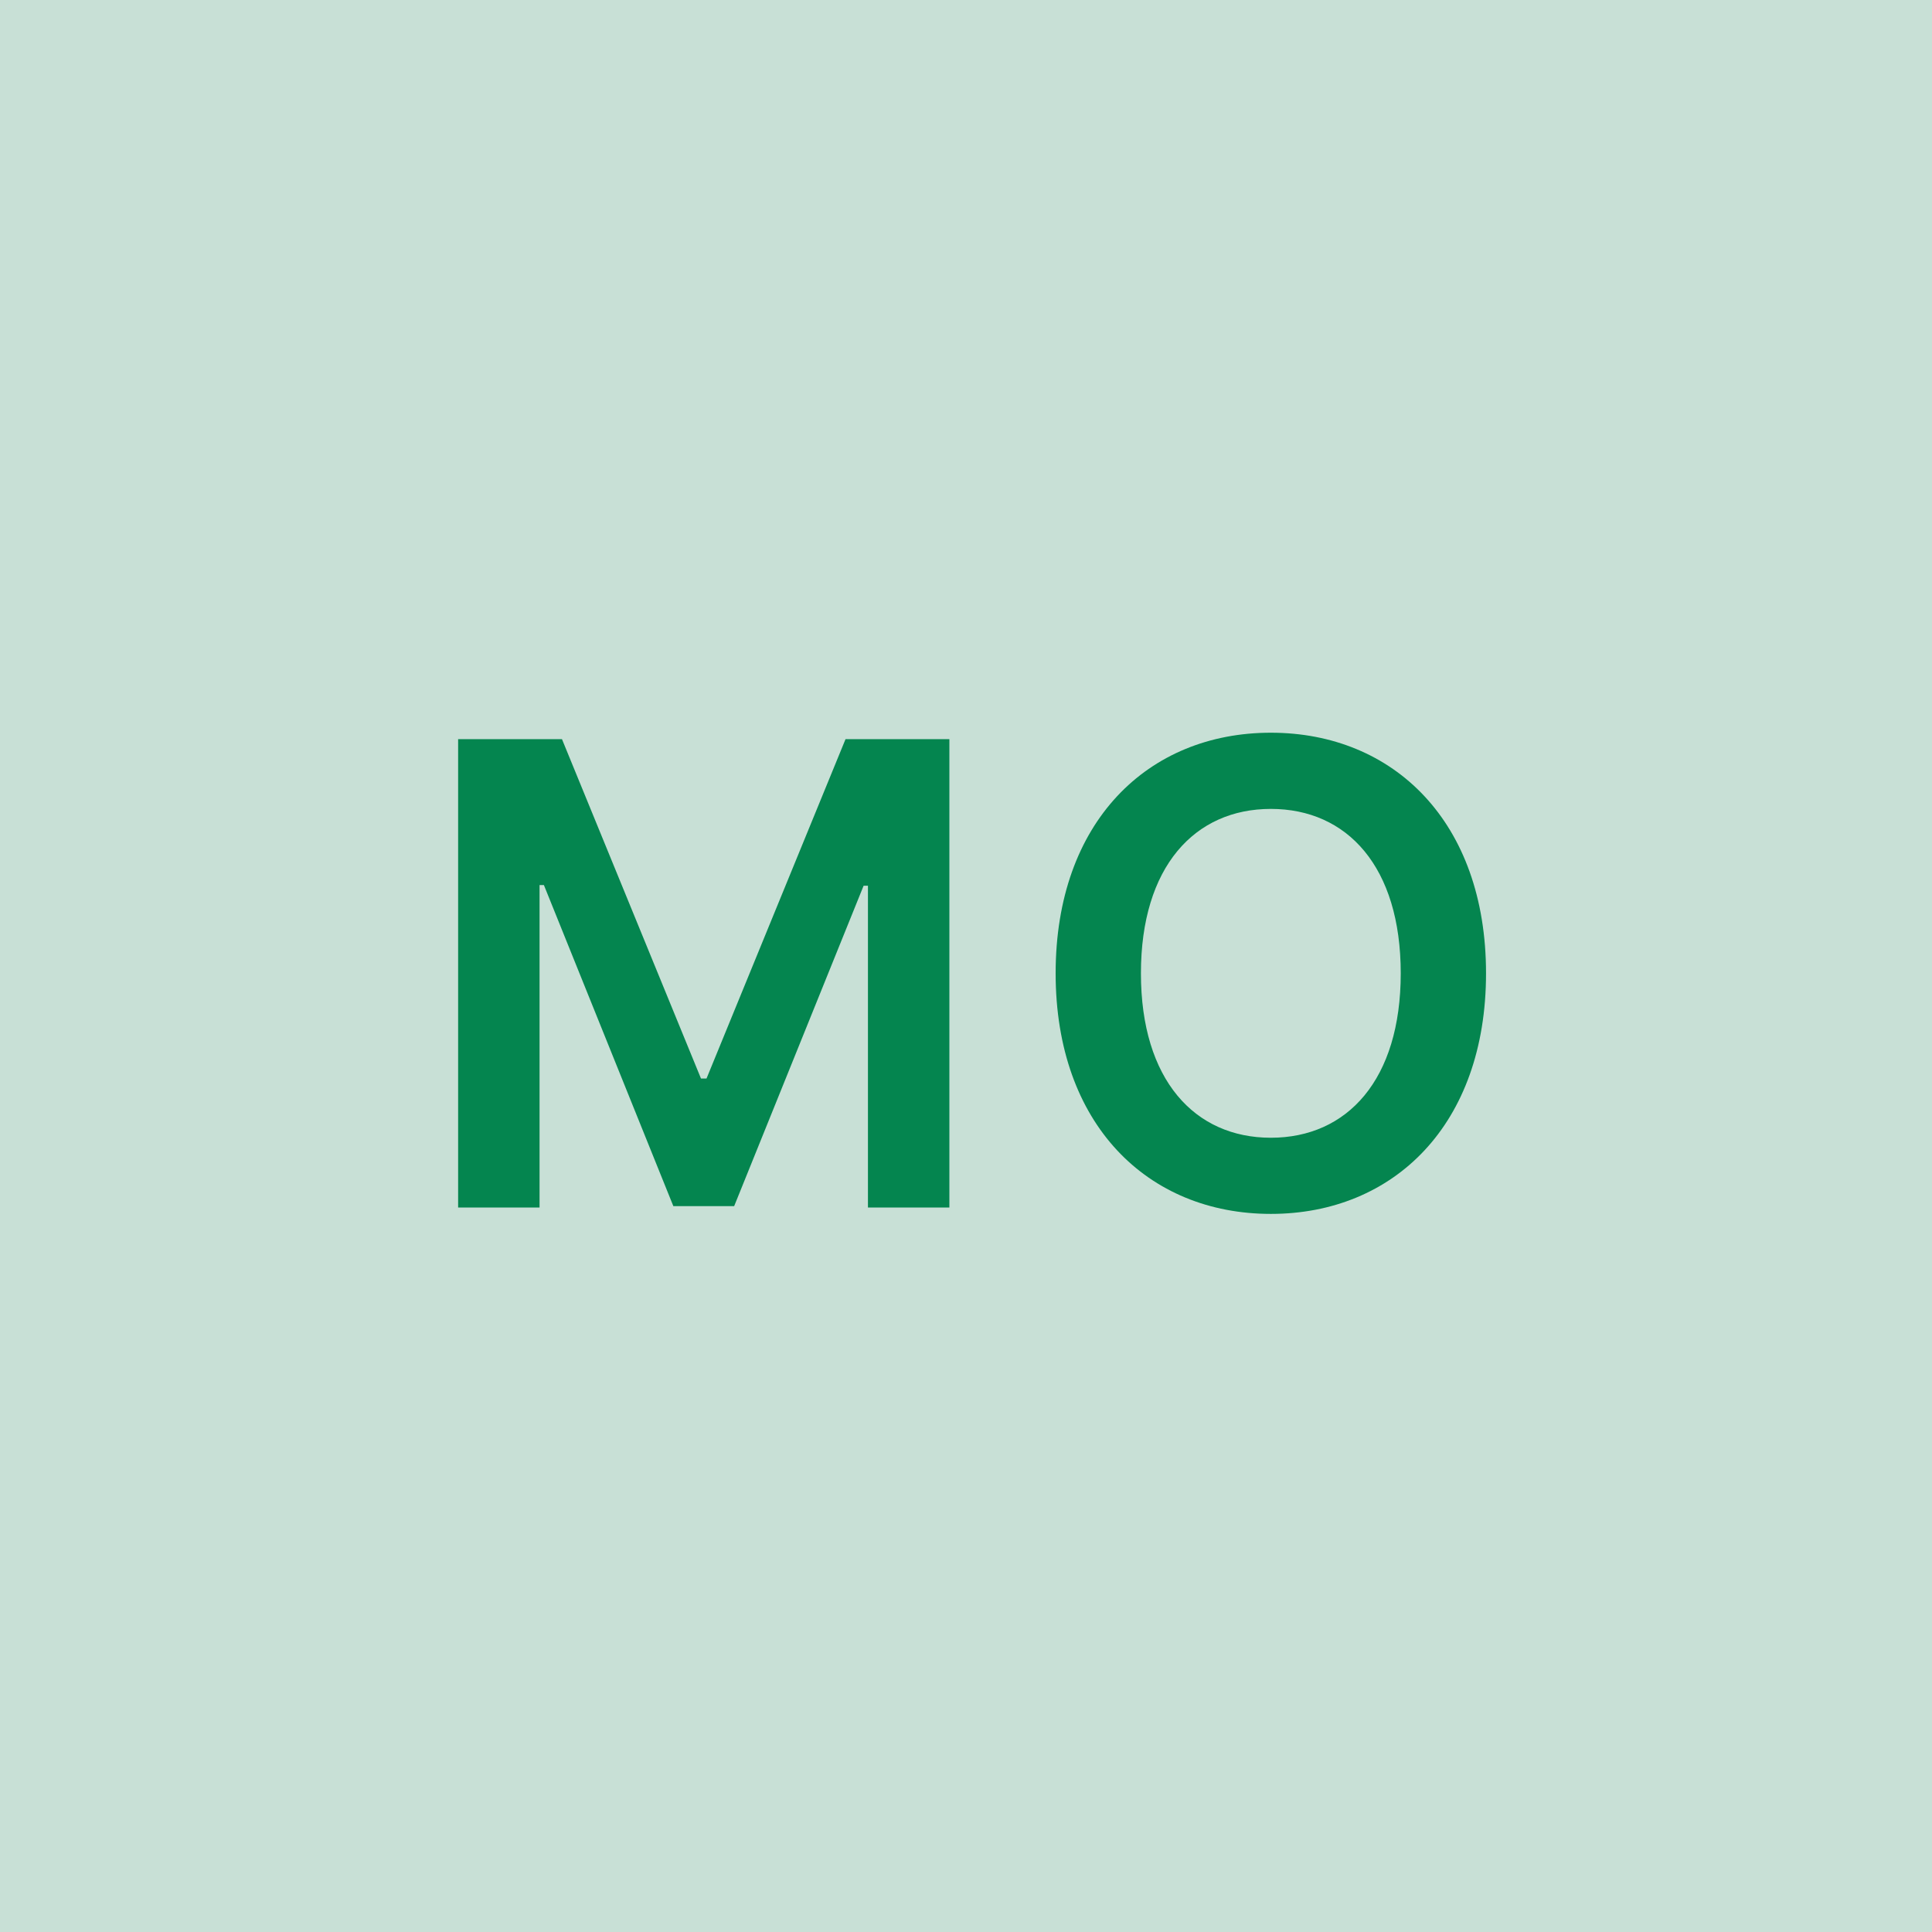 <svg width="48" height="48" viewBox="0 0 48 48" fill="none" xmlns="http://www.w3.org/2000/svg"><g clip-path="url(#clip0_4_5133)"><rect width="48" height="48" fill="#C8E0D6"/><path d="M11.382 18.364V30H13.405V21.989H13.513L16.729 29.966H18.24L21.456 22.006H21.564V30H23.587V18.364H21.007L17.553 26.796H17.416L13.962 18.364H11.382ZM36.92 24.182C36.92 20.421 34.625 18.204 31.574 18.204C28.517 18.204 26.227 20.421 26.227 24.182C26.227 27.938 28.517 30.159 31.574 30.159C34.625 30.159 36.92 27.943 36.92 24.182ZM34.801 24.182C34.801 26.829 33.471 28.267 31.574 28.267C29.681 28.267 28.346 26.829 28.346 24.182C28.346 21.534 29.681 20.097 31.574 20.097C33.471 20.097 34.801 21.534 34.801 24.182Z" fill="#04854F"/></g><defs><clipPath id="clip0_4_5133"><rect width="48" height="48" fill="white"/></clipPath></defs></svg>